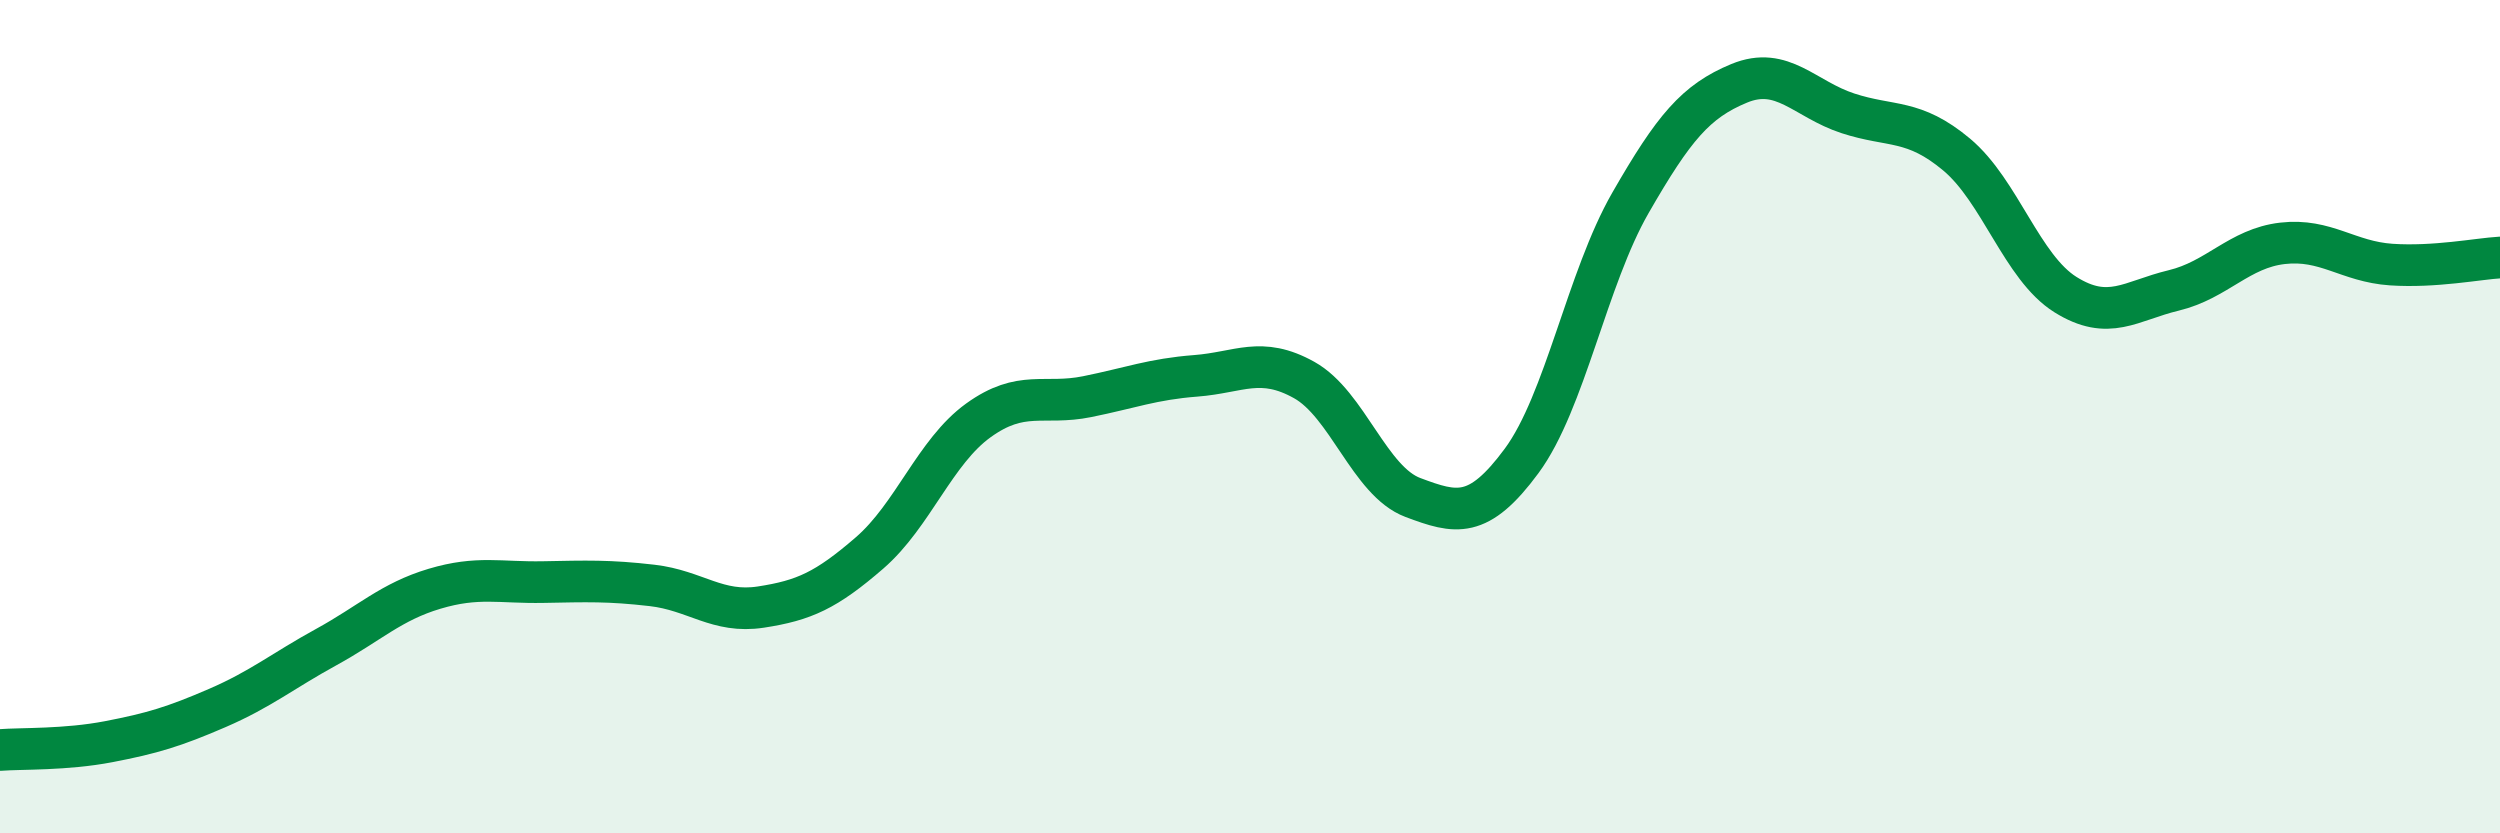 
    <svg width="60" height="20" viewBox="0 0 60 20" xmlns="http://www.w3.org/2000/svg">
      <path
        d="M 0,18 C 0.52,17.96 1.57,18 2.61,17.8 C 3.65,17.6 4.18,17.44 5.22,16.99 C 6.26,16.54 6.79,16.1 7.83,15.53 C 8.87,14.96 9.39,14.44 10.43,14.13 C 11.47,13.82 12,13.99 13.04,13.97 C 14.08,13.95 14.61,13.93 15.65,14.05 C 16.69,14.17 17.22,14.73 18.26,14.57 C 19.3,14.41 19.83,14.17 20.87,13.27 C 21.91,12.37 22.44,10.84 23.48,10.09 C 24.52,9.34 25.05,9.73 26.09,9.52 C 27.13,9.31 27.66,9.1 28.7,9.02 C 29.74,8.94 30.26,8.54 31.3,9.12 C 32.34,9.7 32.87,11.55 33.91,11.94 C 34.95,12.33 35.48,12.47 36.52,11.06 C 37.56,9.65 38.09,6.68 39.13,4.87 C 40.17,3.06 40.7,2.43 41.74,2 C 42.78,1.57 43.31,2.38 44.35,2.72 C 45.39,3.06 45.92,2.84 46.96,3.71 C 48,4.58 48.53,6.42 49.57,7.07 C 50.61,7.72 51.13,7.22 52.17,6.97 C 53.21,6.72 53.74,5.96 54.78,5.84 C 55.82,5.72 56.35,6.28 57.39,6.35 C 58.43,6.42 59.48,6.21 60,6.18L60 20L0 20Z"
        fill="#008740"
        opacity="0.1"
        stroke-linecap="round"
        stroke-linejoin="round"
      />
      <path
        d="M 0,18 C 0.52,17.96 1.57,18 2.61,17.8 C 3.65,17.6 4.18,17.44 5.22,16.99 C 6.26,16.54 6.79,16.1 7.83,15.53 C 8.87,14.96 9.39,14.44 10.43,14.13 C 11.47,13.82 12,13.99 13.04,13.97 C 14.08,13.95 14.61,13.93 15.65,14.05 C 16.69,14.17 17.22,14.73 18.26,14.57 C 19.3,14.41 19.83,14.17 20.87,13.27 C 21.91,12.37 22.44,10.84 23.48,10.09 C 24.52,9.34 25.05,9.73 26.09,9.52 C 27.13,9.31 27.66,9.1 28.7,9.02 C 29.74,8.94 30.26,8.54 31.3,9.12 C 32.34,9.7 32.87,11.55 33.91,11.94 C 34.95,12.33 35.48,12.47 36.52,11.06 C 37.56,9.65 38.09,6.68 39.13,4.87 C 40.17,3.06 40.7,2.43 41.74,2 C 42.78,1.57 43.31,2.38 44.35,2.72 C 45.39,3.06 45.92,2.84 46.96,3.71 C 48,4.58 48.53,6.42 49.57,7.07 C 50.61,7.72 51.13,7.22 52.17,6.97 C 53.21,6.72 53.74,5.96 54.78,5.84 C 55.82,5.72 56.35,6.28 57.39,6.35 C 58.43,6.42 59.48,6.21 60,6.18"
        stroke="#008740"
        stroke-width="1"
        fill="none"
        stroke-linecap="round"
        stroke-linejoin="round"
      />
    </svg>
  